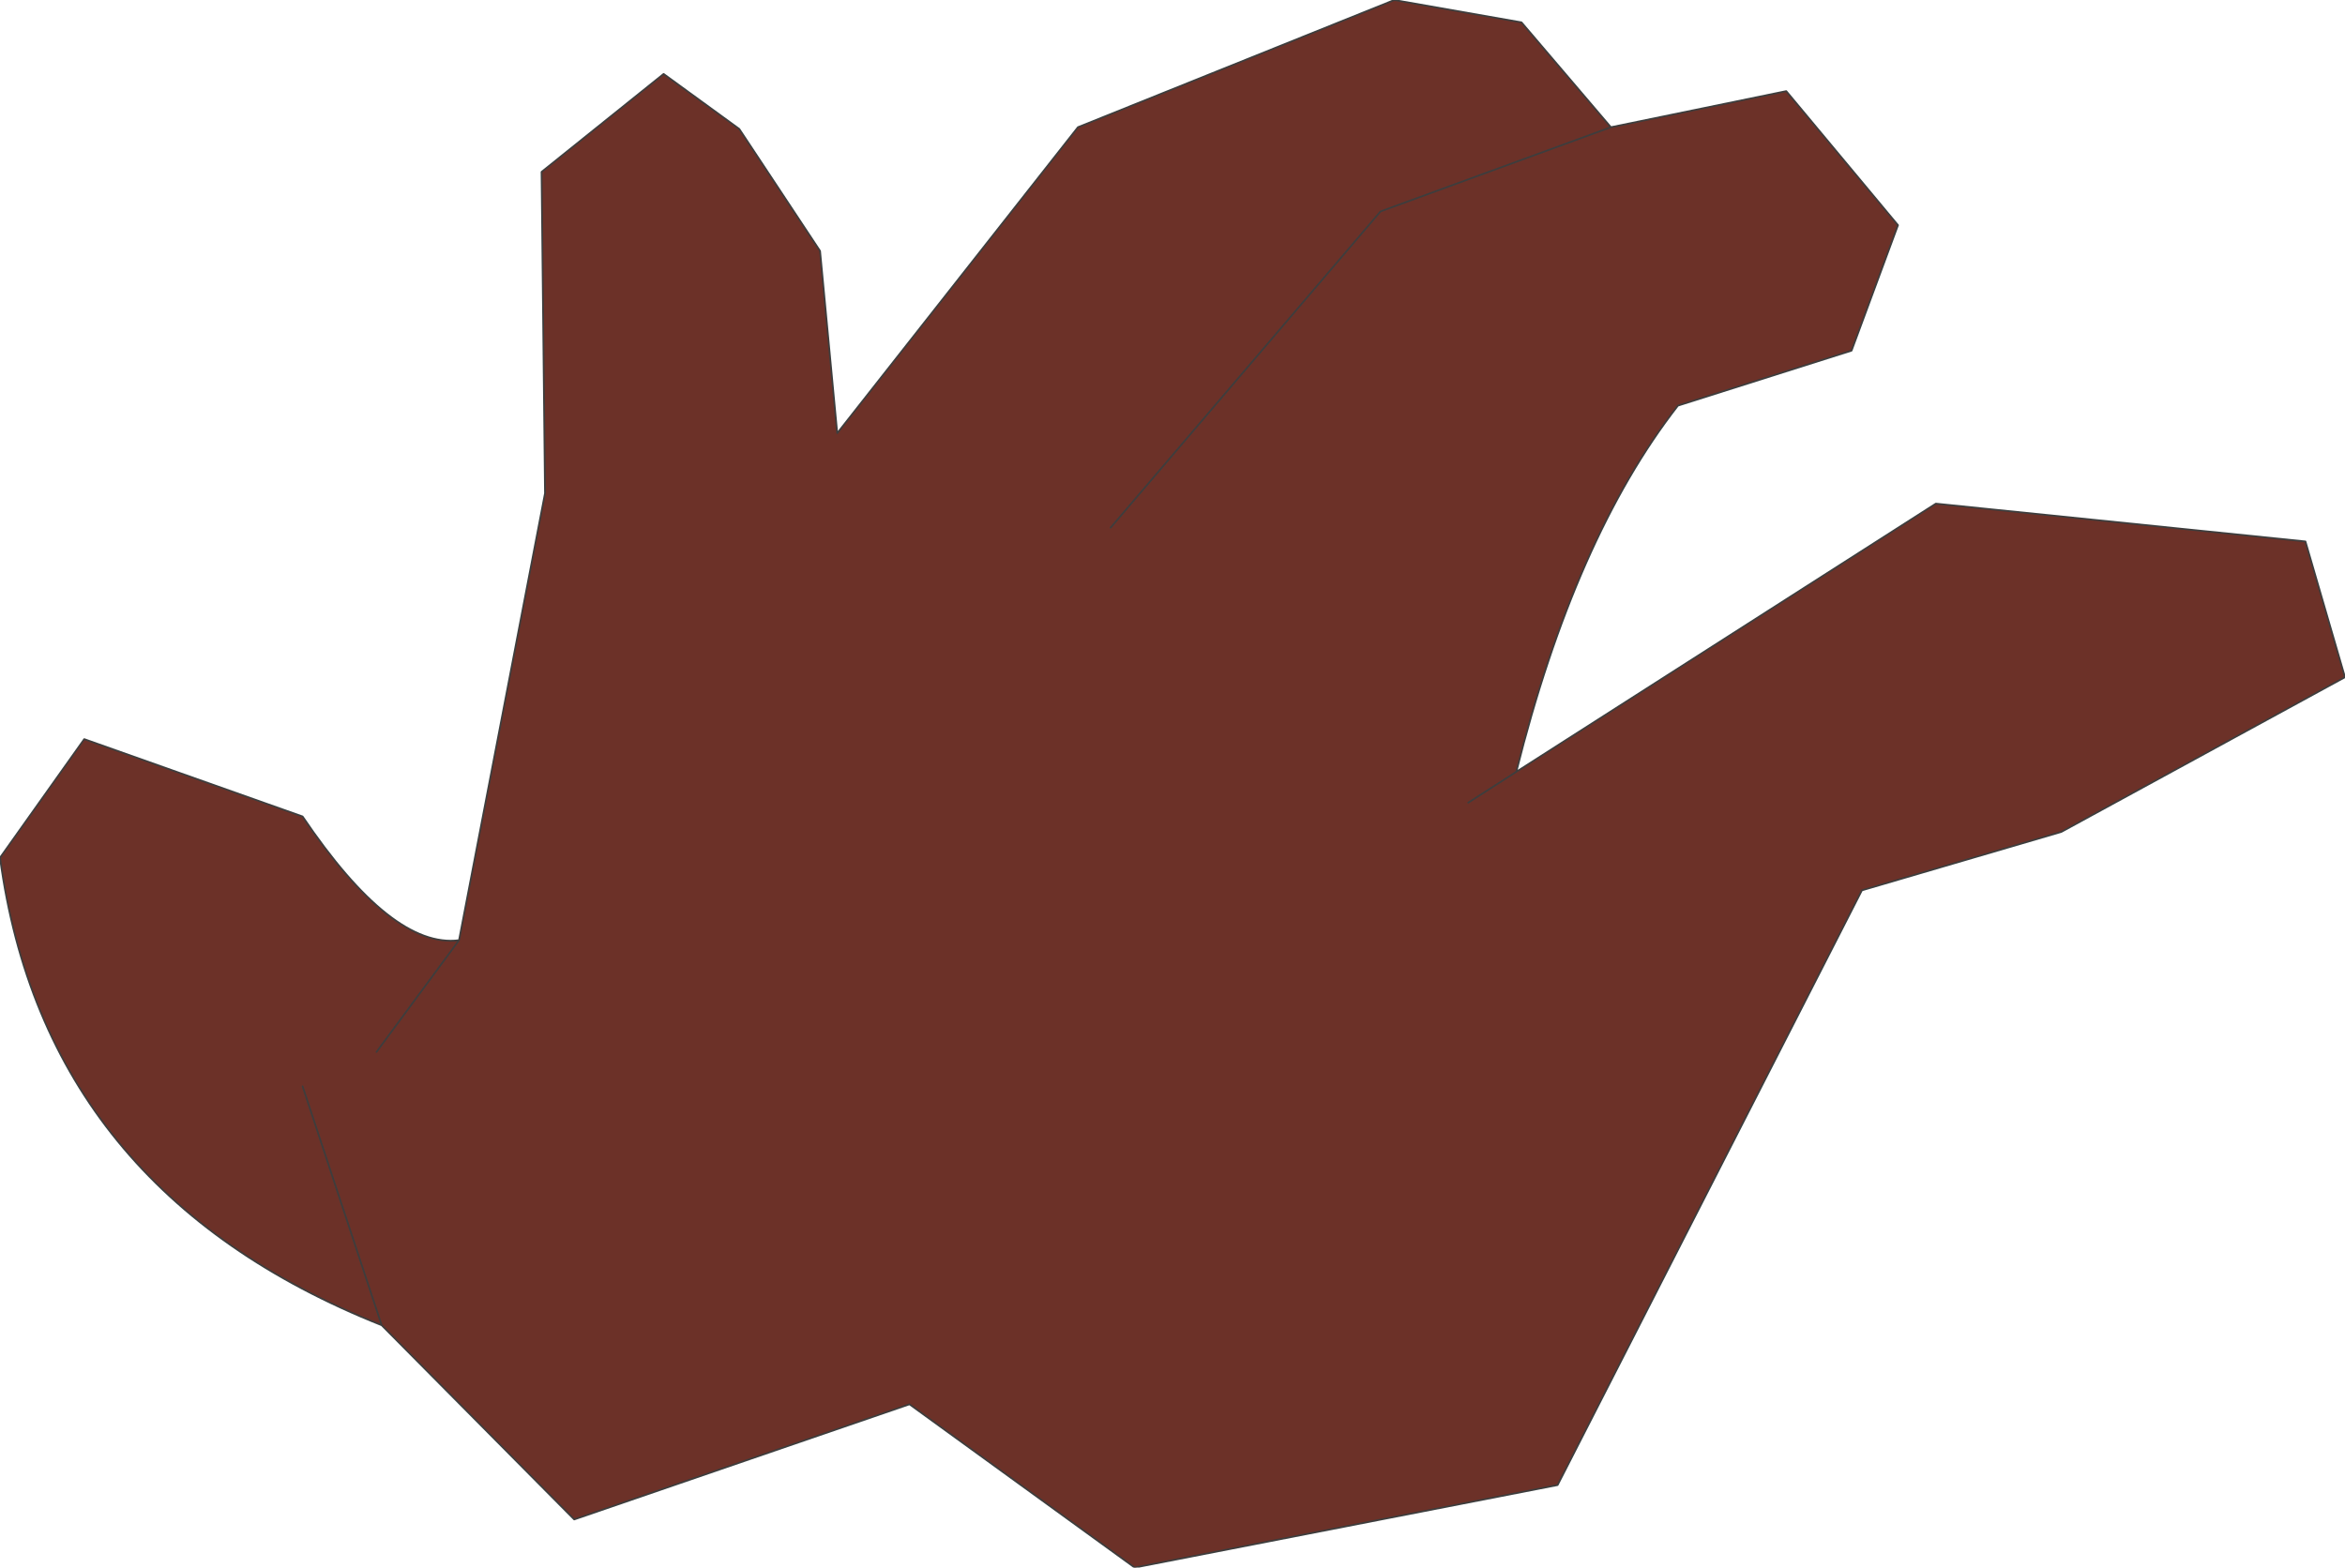 <?xml version="1.0" encoding="UTF-8" standalone="no"?>
<svg xmlns:xlink="http://www.w3.org/1999/xlink" height="45.6px" width="68.2px" xmlns="http://www.w3.org/2000/svg">
  <g transform="matrix(1.0, 0.0, 0.0, 1.0, 28.6, 36.3)">
    <path d="M26.6 -29.75 L25.25 -26.1 20.2 -24.5 Q17.2 -20.65 15.5 -13.85 L27.7 -21.65 38.45 -20.55 39.6 -16.6 31.35 -12.1 25.55 -10.4 16.7 6.9 4.4 9.3 -2.15 4.55 -11.9 7.9 -17.5 2.25 Q-27.3 -1.65 -28.6 -11.35 L-26.15 -14.8 -19.8 -12.55 Q-17.2 -8.7 -15.25 -8.95 L-12.75 -21.95 -12.85 -31.3 -9.3 -34.15 -7.1 -32.55 -4.75 -29.0 -4.25 -23.7 2.75 -32.6 11.95 -36.3 15.65 -35.65 18.25 -32.6 23.35 -33.65 26.6 -29.75 M-19.8 -4.7 L-17.5 2.25 -19.8 -4.7 M-17.65 -5.7 L-15.25 -8.95 -17.65 -5.7 M14.1 -12.95 L15.5 -13.85 14.1 -12.95 M3.7 -20.95 L11.55 -30.15 18.25 -32.6 11.55 -30.15 3.7 -20.95" fill="#6c3128" fill-rule="evenodd" stroke="none"/>
    <path d="M26.6 -29.75 L25.25 -26.1 20.2 -24.5 Q17.2 -20.65 15.5 -13.85 L27.7 -21.65 38.45 -20.55 39.6 -16.6 31.35 -12.1 25.55 -10.4 16.7 6.9 4.4 9.3 -2.15 4.55 -11.9 7.9 -17.5 2.25 Q-27.3 -1.65 -28.6 -11.35 L-26.15 -14.8 -19.8 -12.55 Q-17.2 -8.7 -15.25 -8.95 L-12.75 -21.95 -12.85 -31.3 -9.3 -34.15 -7.1 -32.55 -4.75 -29.0 -4.25 -23.7 2.75 -32.6 11.95 -36.3 15.65 -35.65 18.25 -32.6 23.35 -33.65 26.6 -29.75 M18.25 -32.6 L11.55 -30.15 3.7 -20.95 M15.5 -13.85 L14.1 -12.95 M-15.25 -8.95 L-17.65 -5.7 M-17.5 2.25 L-19.8 -4.7" fill="none" stroke="#3d3d3d" stroke-linecap="round" stroke-linejoin="round" stroke-width="0.05"/>
  </g>
</svg>
